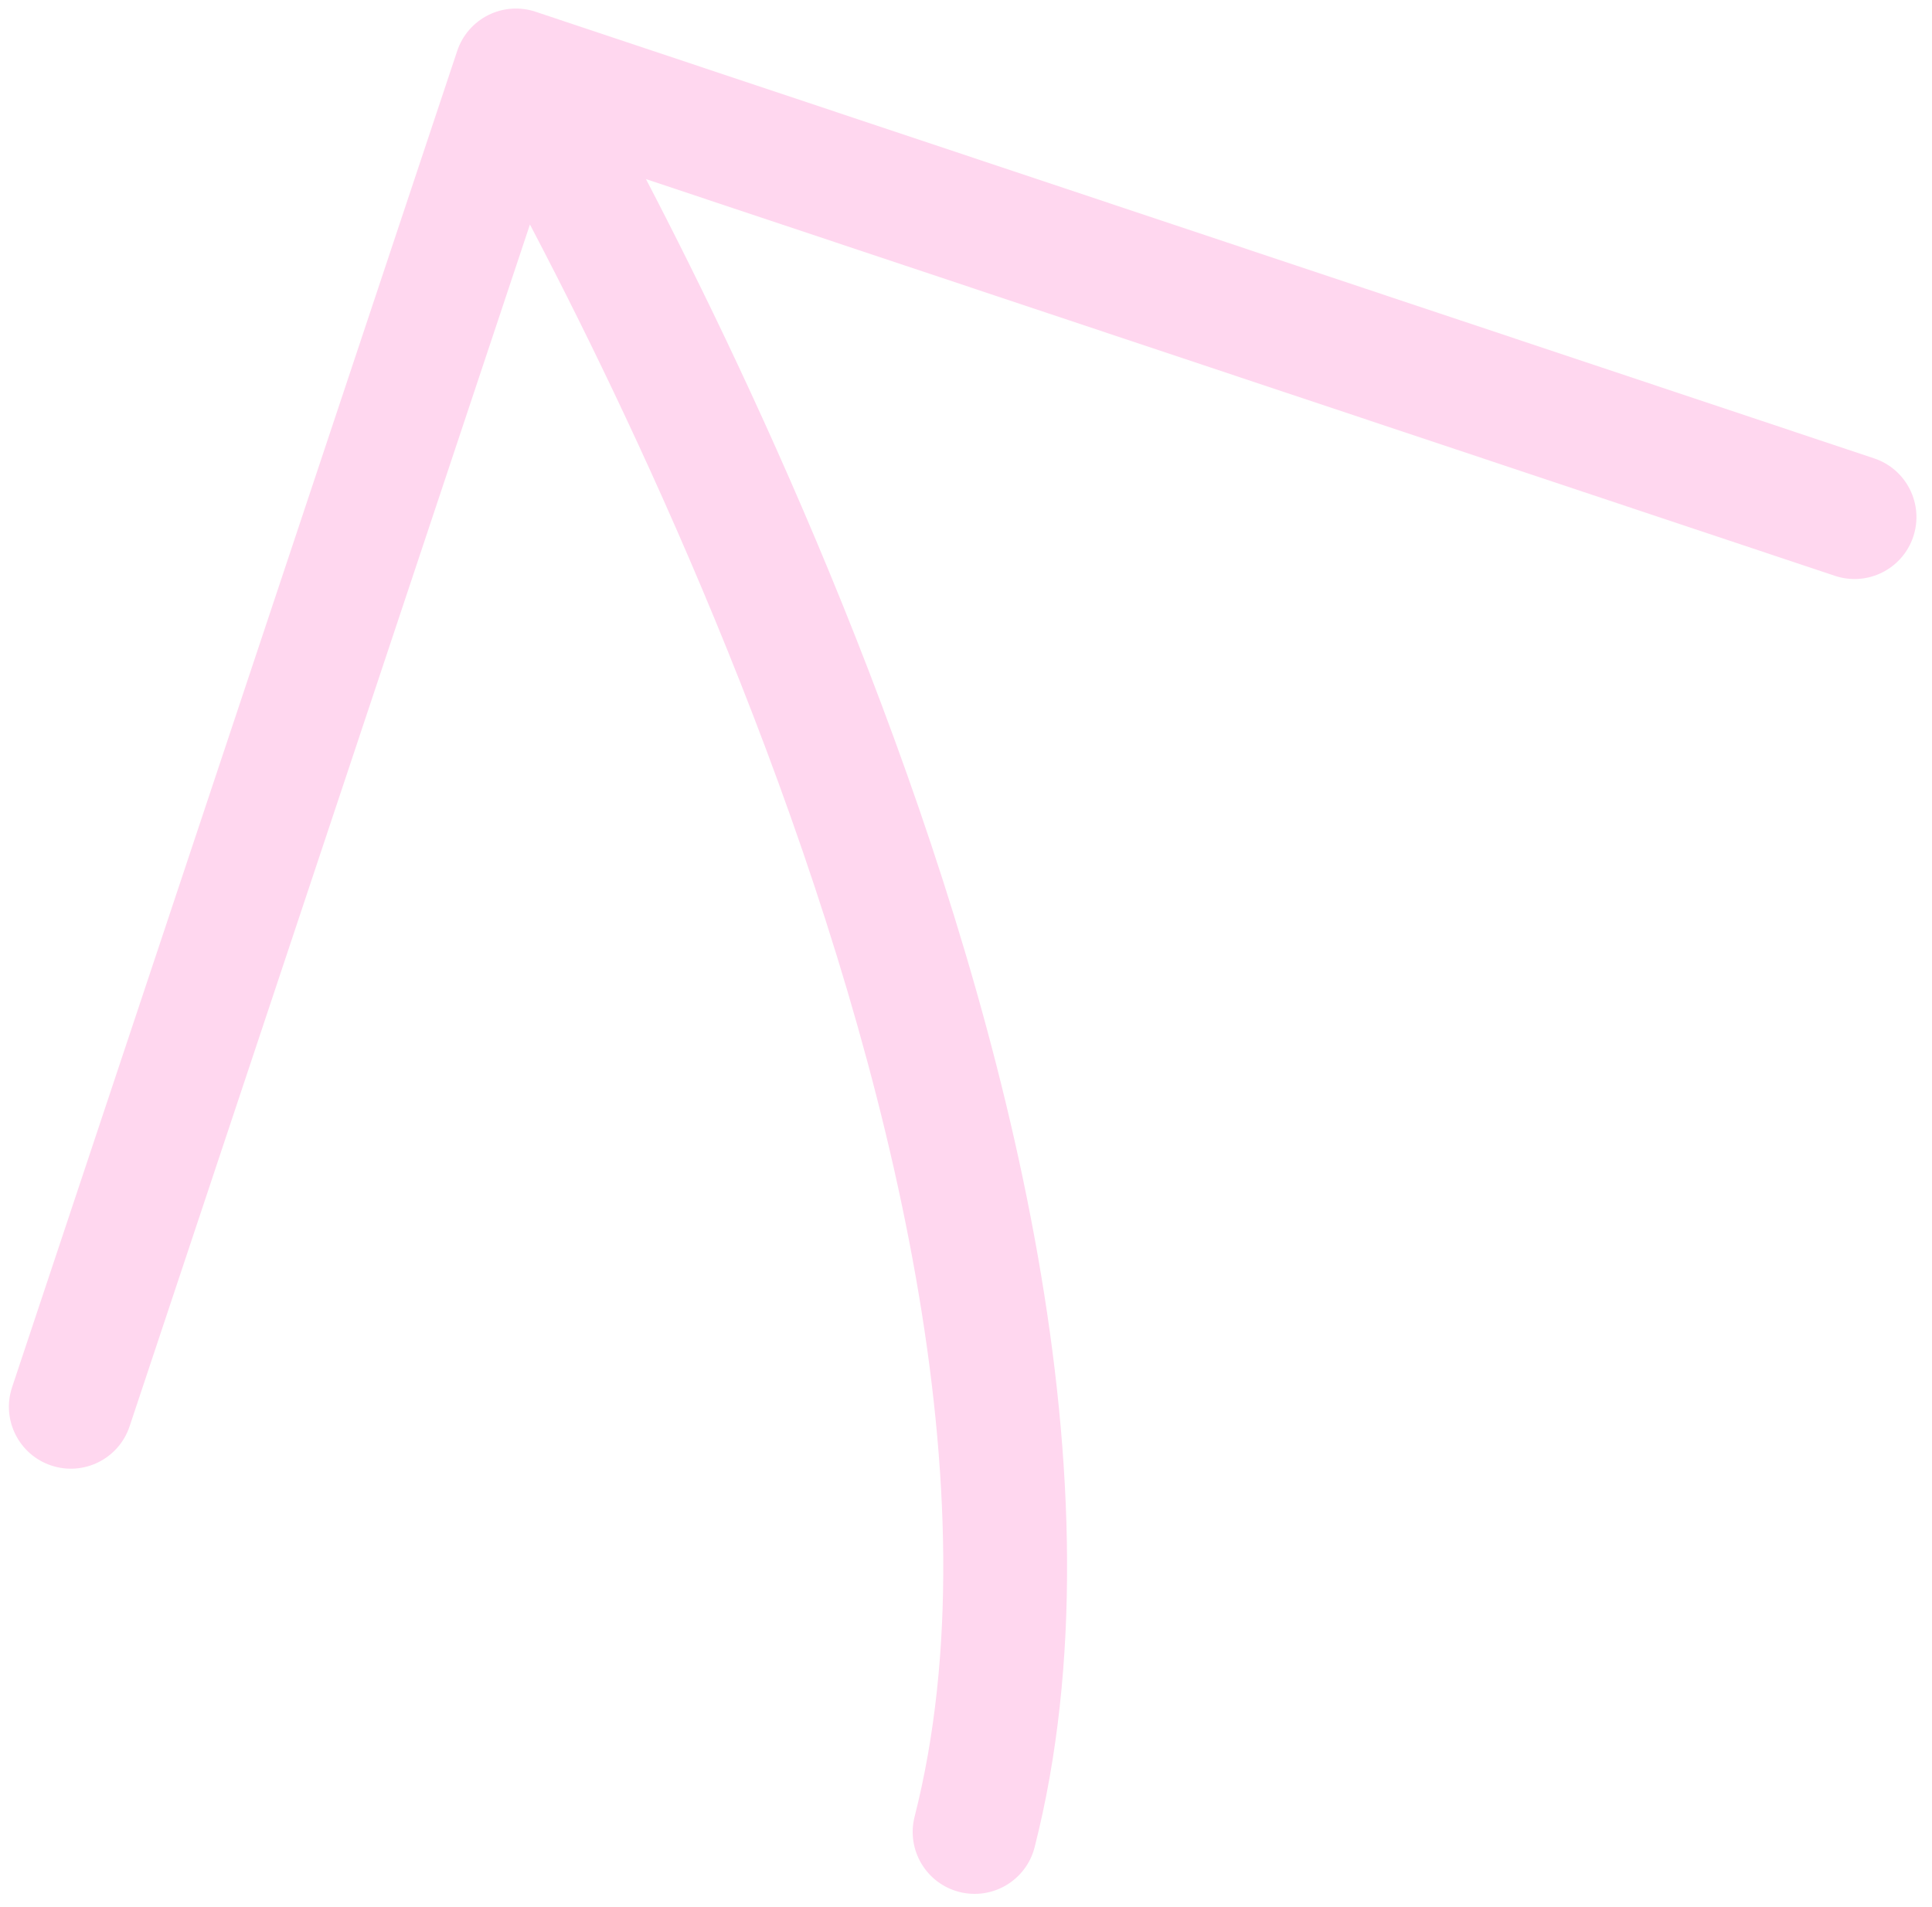 <?xml version="1.0" encoding="UTF-8"?> <svg xmlns="http://www.w3.org/2000/svg" width="78" height="77" viewBox="0 0 78 77" fill="none"><path fill-rule="evenodd" clip-rule="evenodd" d="M77.243 21.671C77.68 20.361 76.973 18.945 75.663 18.508L21.622 0.474C20.993 0.264 20.306 0.312 19.713 0.609C19.12 0.906 18.669 1.426 18.459 2.055L0.488 56.014C0.052 57.323 0.76 58.739 2.07 59.175C3.38 59.612 4.796 58.903 5.232 57.593L21.395 9.064C21.736 9.716 22.103 10.423 22.49 11.183C24.75 15.626 27.689 21.83 30.406 28.883C35.903 43.149 40.249 60.278 36.925 73.355C36.585 74.693 37.394 76.054 38.732 76.394C40.07 76.734 41.431 75.925 41.771 74.587C45.513 59.868 40.6 41.433 35.072 27.085C32.277 19.831 29.262 13.466 26.946 8.916C26.645 8.323 26.355 7.761 26.079 7.232L74.08 23.251C75.39 23.688 76.806 22.981 77.243 21.671Z" fill="#FFD7EF"></path></svg> 